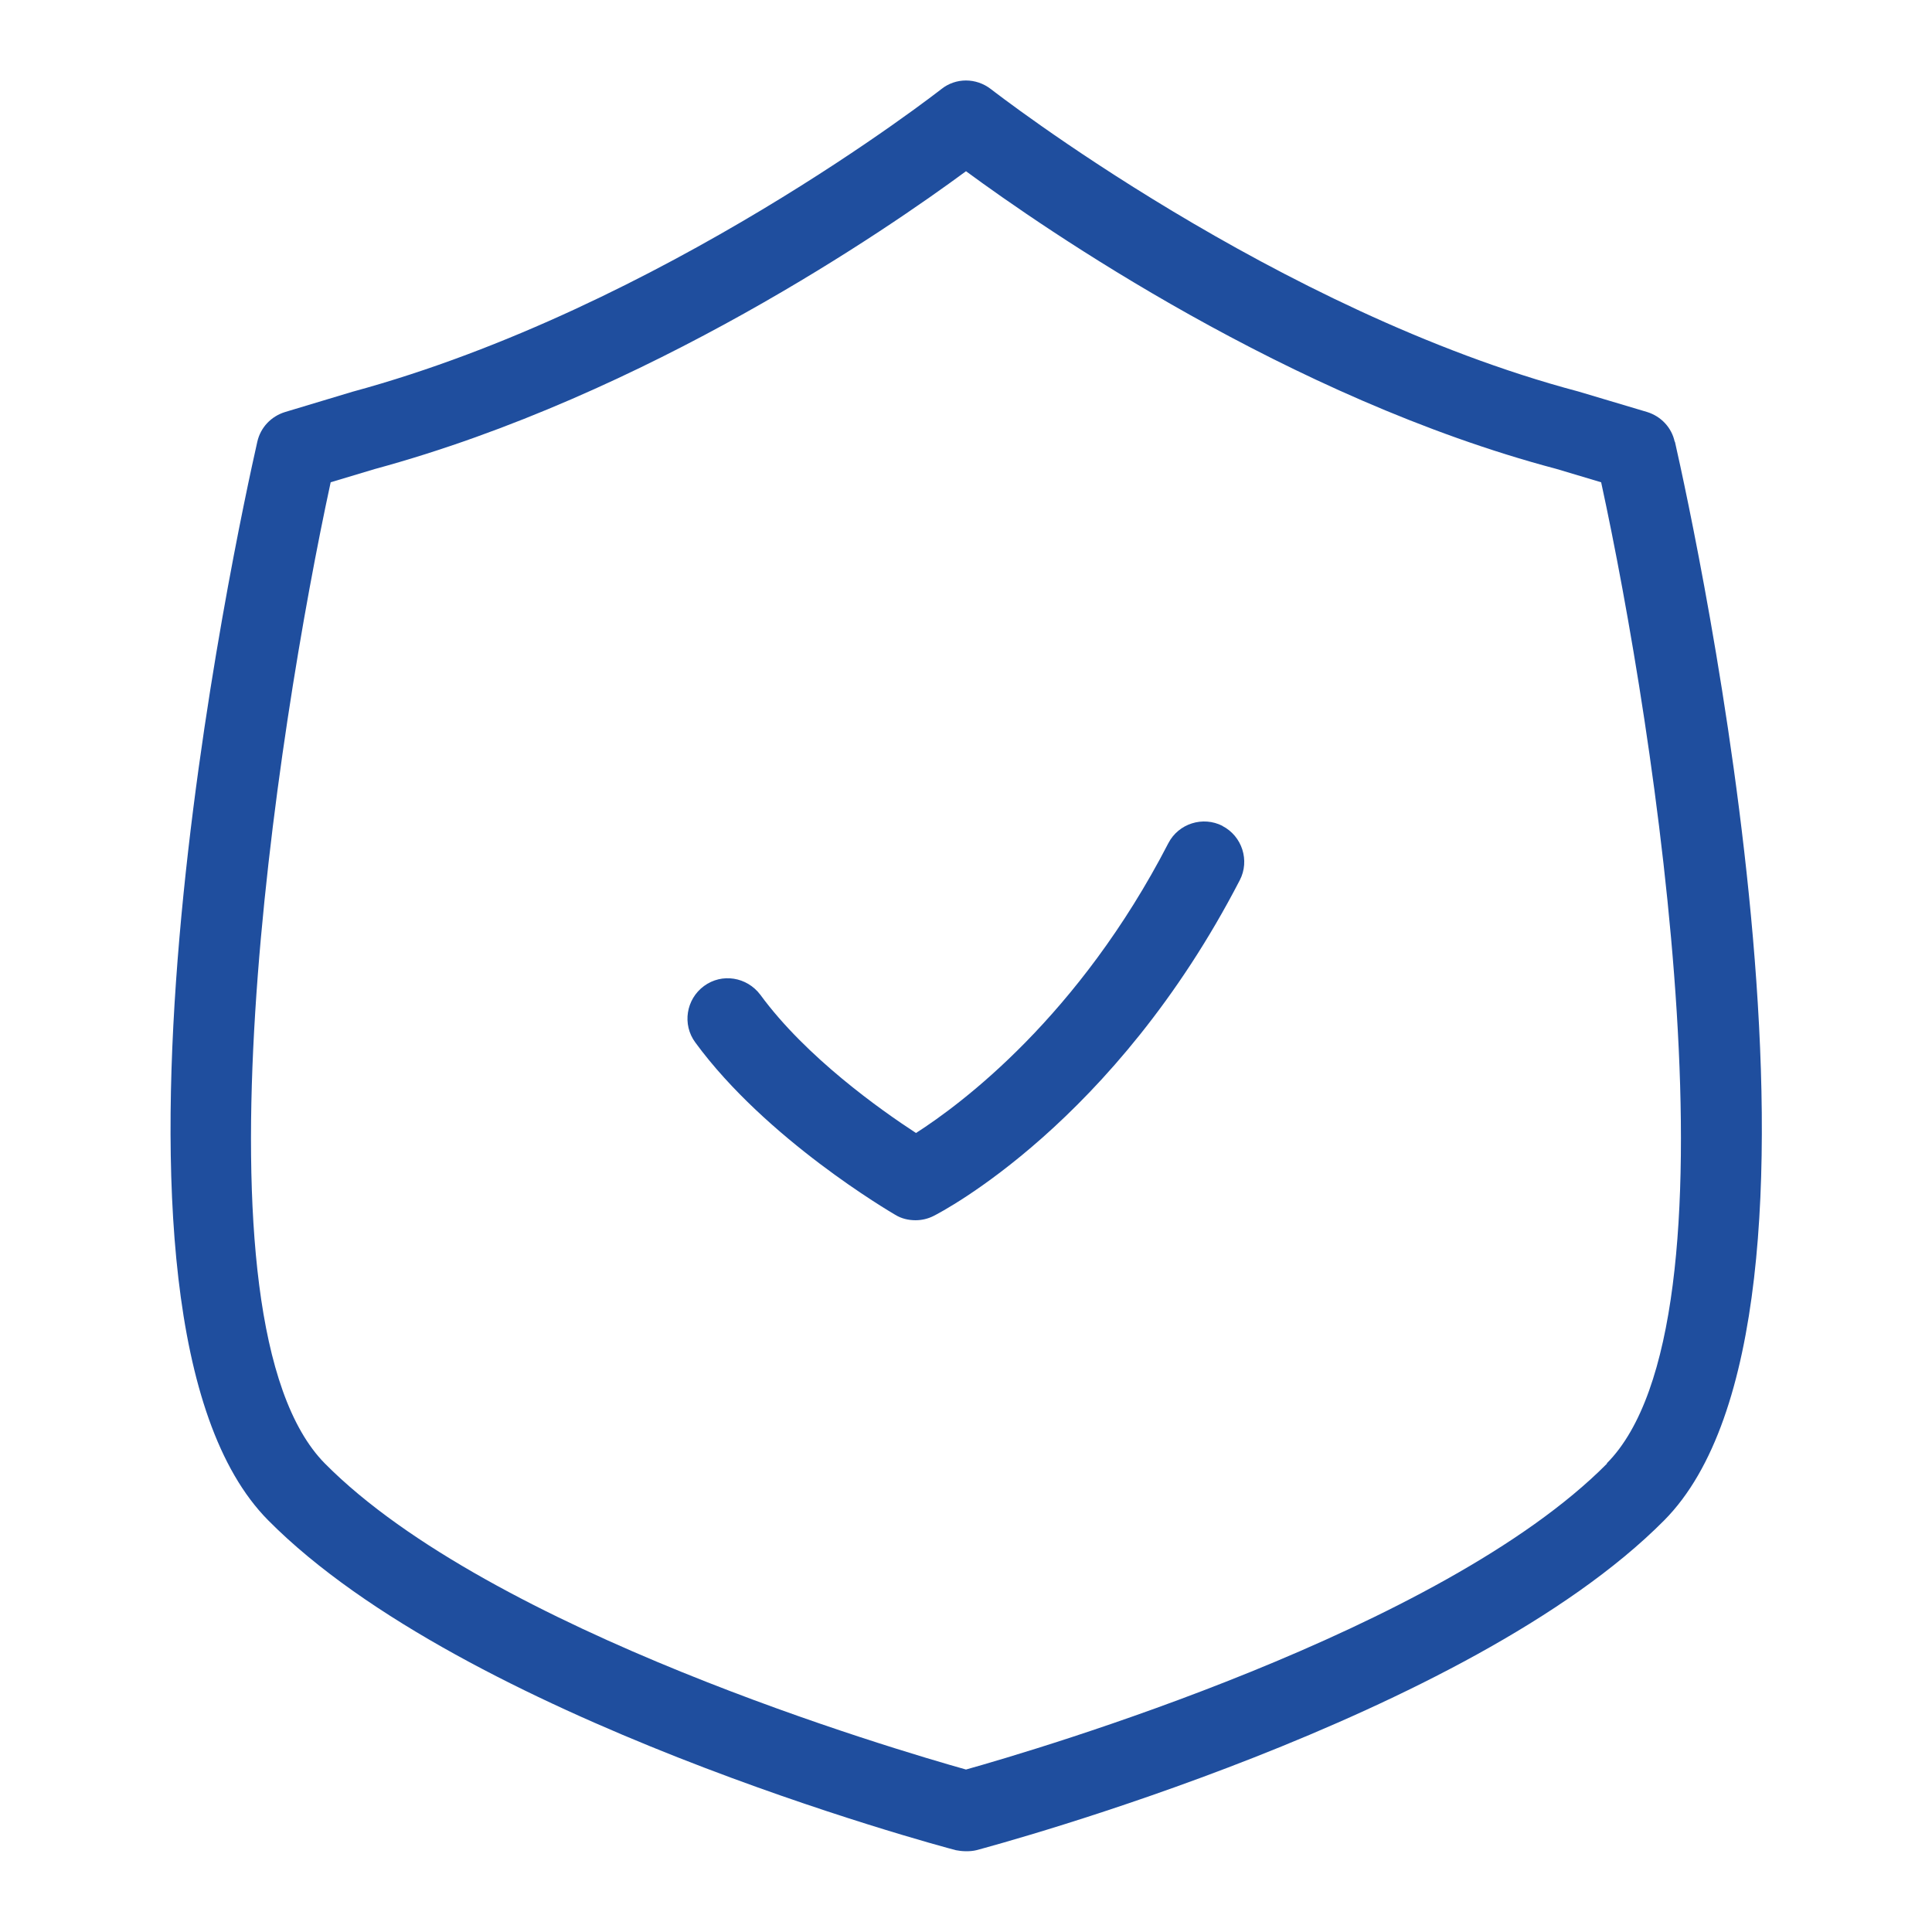<?xml version="1.0" encoding="UTF-8"?>
<svg xmlns="http://www.w3.org/2000/svg" xmlns:xlink="http://www.w3.org/1999/xlink" width="32px" height="32px" viewBox="0 0 32 32" version="1.1">
  <g id="surface1">
    <path style=" stroke:none;fill-rule:nonzero;fill:rgb(12.157%,30.588%,61.961%);fill-opacity:1;" d="M 27.738 7.316 C 27.688 7.082 27.512 6.895 27.281 6.824 L 26.141 6.484 C 21.137 5.156 16.461 1.512 16.414 1.477 C 16.168 1.285 15.828 1.285 15.59 1.477 C 15.543 1.512 10.973 5.094 5.84 6.488 L 4.723 6.824 C 4.492 6.895 4.316 7.078 4.262 7.316 C 3.93 8.785 1.094 21.801 4.441 25.18 C 7.688 28.457 15.5 30.559 15.832 30.645 C 15.922 30.664 16.062 30.672 16.172 30.645 C 16.504 30.555 24.316 28.457 27.566 25.18 C 30.914 21.801 28.074 8.785 27.742 7.316 Z M 26.617 24.242 C 23.871 27.012 17.156 28.984 16 29.309 C 14.844 28.984 8.129 27.012 5.383 24.242 C 3.059 21.895 4.594 12.062 5.477 7.988 L 6.203 7.77 C 10.734 6.539 14.73 3.773 16 2.836 C 17.285 3.781 21.348 6.594 25.777 7.766 L 26.52 7.988 C 27.406 12.062 28.941 21.895 26.613 24.238 Z M 26.617 24.242 "></path>
    <path style=" stroke:none;fill-rule:nonzero;fill:rgb(12.157%,30.588%,61.961%);fill-opacity:1;" d="M 20.25 13.68 C 19.922 13.512 19.52 13.641 19.352 13.965 C 17.867 16.84 15.922 18.285 15.172 18.766 C 14.59 18.387 13.352 17.512 12.594 16.477 C 12.371 16.18 11.957 16.113 11.66 16.332 C 11.363 16.551 11.297 16.969 11.516 17.266 C 12.691 18.871 14.742 20.07 14.828 20.121 C 14.93 20.184 15.047 20.211 15.164 20.211 C 15.266 20.211 15.367 20.188 15.461 20.141 C 15.586 20.078 18.457 18.598 20.535 14.578 C 20.703 14.254 20.574 13.848 20.246 13.68 Z M 20.25 13.68 "></path>
  </g>
</svg>
